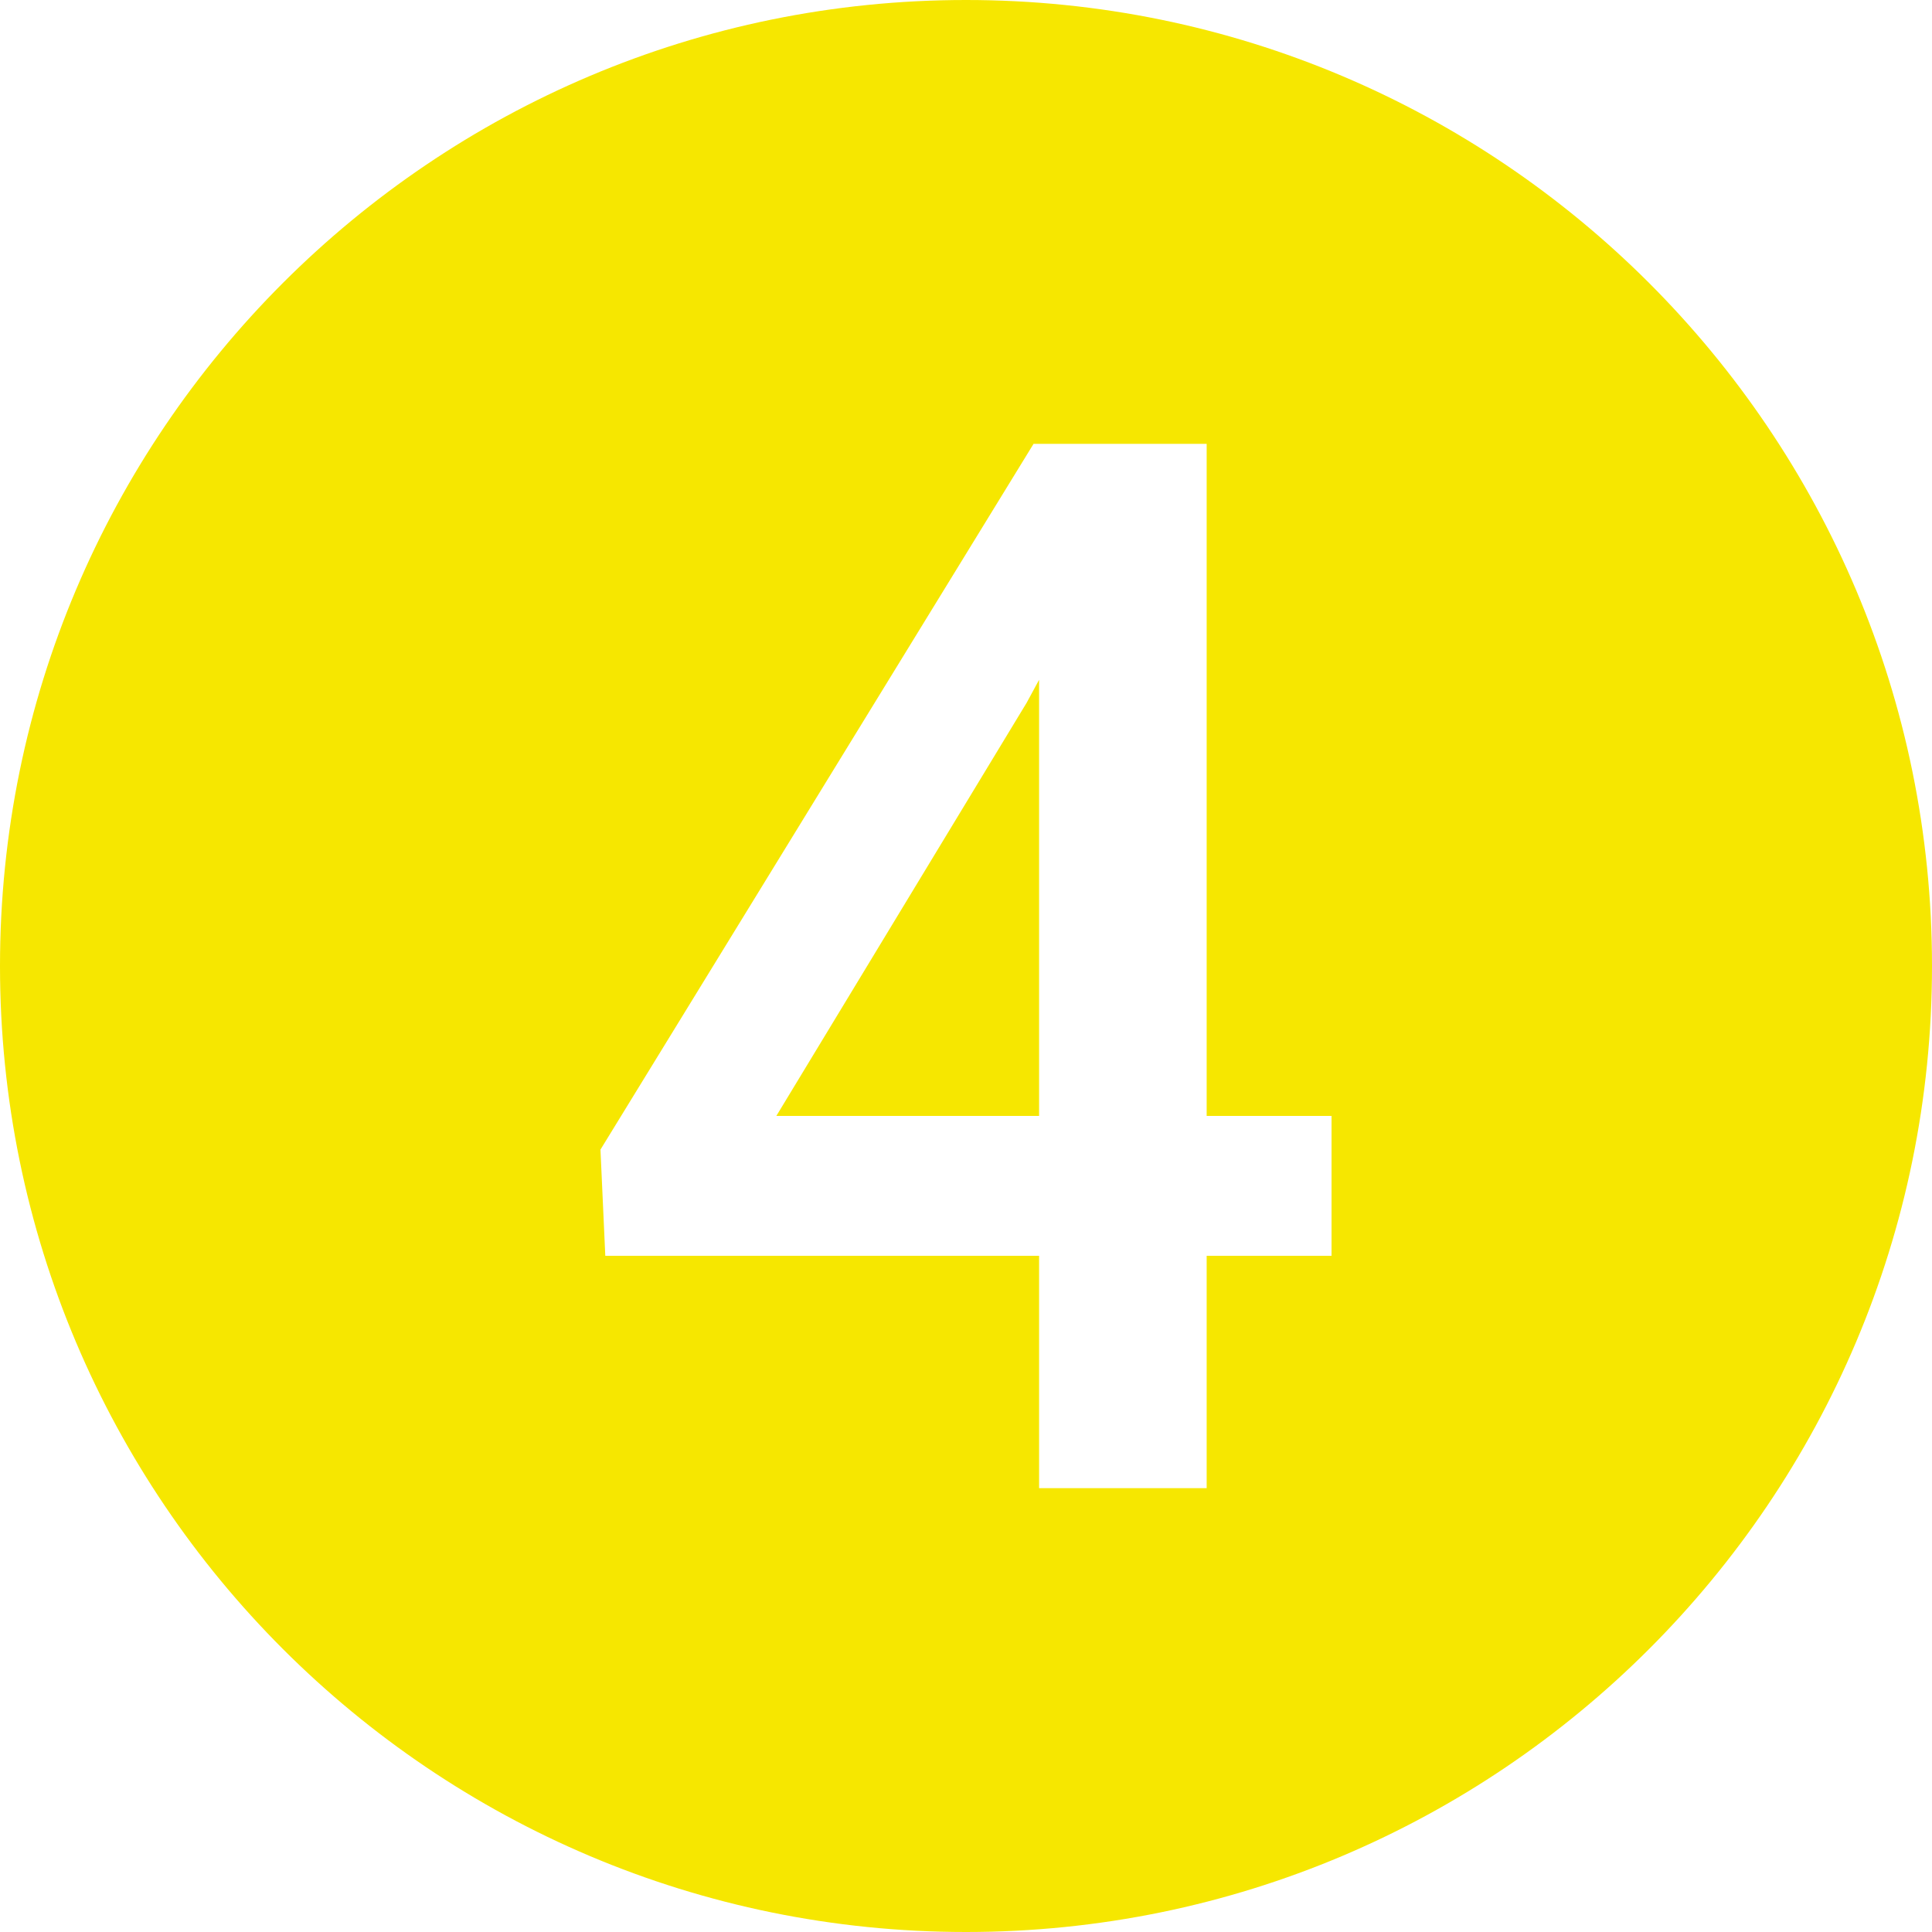 <svg width="30" height="30" viewBox="0 0 30 30" fill="none" xmlns="http://www.w3.org/2000/svg">
<path fill-rule="evenodd" clip-rule="evenodd" d="M15 30C23.284 30 30 23.284 30 15C30 6.716 23.284 0 15 0C6.716 0 0 6.716 0 15C0 23.284 6.716 30 15 30ZM20.676 17.328H18.737V6.892H16.049L9.324 17.851L9.399 19.5H16.135V23.108H18.737V19.5H20.676V17.328ZM16.135 17.328H12.055L15.942 10.912L16.135 10.556V17.328Z" fill="#F6E700"/>
</svg>
